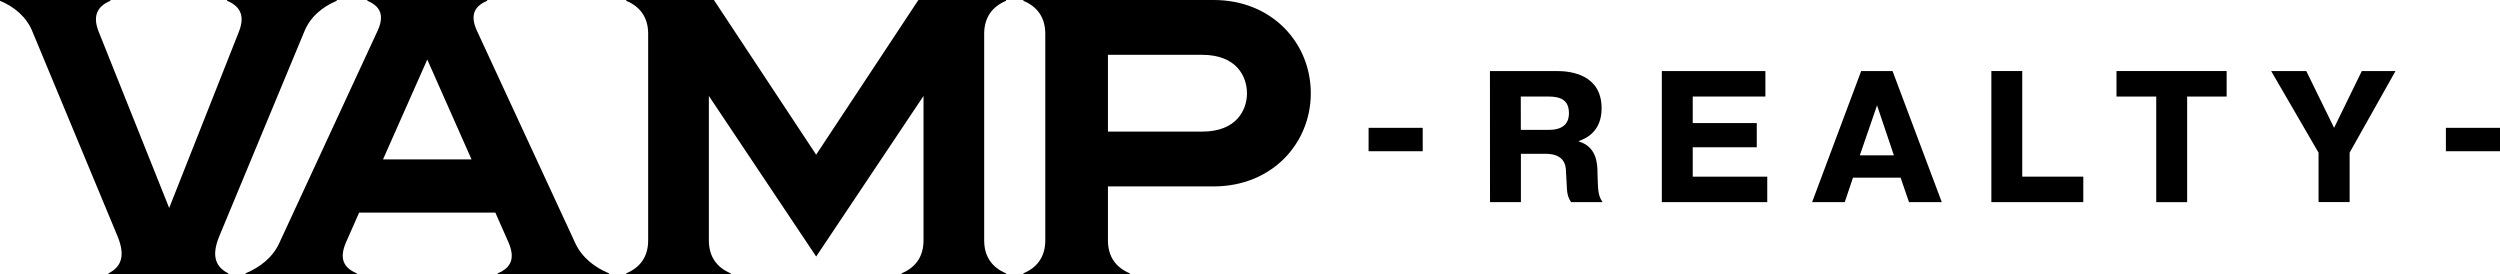 <svg id="a72752d5-af89-4db3-8495-b86299d055c5" data-name="VAMP" xmlns="http://www.w3.org/2000/svg" viewBox="0 0 1838.43 201.6"><path d="M79.77,201c10.37-5.18,12.1-14.11,6.63-27.36L23.9,23.33C19.58,12.38,10.37,4.9,0,.58V0H81.21V.58c-10.36,4.32-13,11.8-8.63,22.75l51.83,129.59L175.68,23.33C180,12.38,177.4,4.9,167,.58V0h80.64V.58c-10.37,4.32-19.59,11.8-23.91,22.75L161.28,173.66c-5.47,13.25-3.75,22.18,6.62,27.36v.58H79.77Z"/><path d="M447.83,201v.58H366V201c10.37-4.32,12.67-11.52,8.07-22.46l-9.8-22.18H264.09l-9.79,22.18c-4.61,10.94-2.3,18.14,8.06,22.46v.58H180.57V201c10.37-4.32,19.88-11.52,24.77-22.18L277.63,22.75C282.52,12.1,280.51,4.9,270.14.58V0h88.13V.58C347.9,4.9,345.88,12.1,350.78,22.75l72.28,156.09C428,189.5,437.46,196.7,447.83,201ZM346.75,117.21,314.2,43.78l-32.54,73.43Z"/><path d="M460.51,201c10.37-4.32,16.13-12.38,16.13-24.19V24.77C476.64,13,470.88,4.9,460.51.58V0H525l75.17,113.76L675.35,0h64.51V.58C729.5,4.9,723.74,13,723.74,24.77V176.83c0,11.81,5.76,19.87,16.12,24.19v.58H663V201c10.37-4.32,16.13-12.38,16.13-24.19V70.56L600.19,188.64,521.28,70.56V176.83c0,11.81,5.76,19.87,16.12,24.19v.58H460.51Z"/><path d="M963.93,68.54c0,36.87-28.52,68.54-71.43,68.54H814.75v39.75c0,11.81,5.75,19.87,16.12,24.19v.58H752.54V201c10.37-4.32,16.13-12.38,16.13-24.19V24.77C768.67,13,762.91,4.9,752.54.58V0h140C935.41,0,963.93,31.68,963.93,68.54Zm-46.95,0c0-12.38-7.77-28.22-32.83-28.22h-69.4V96.77h69.4C909.21,96.77,917,80.93,917,68.54Z"/><path d="M1006.42,94h39.8v17.21h-39.8Z"/><path d="M1095.66,52.24H1145c9.92,0,32.78,2.48,32.78,27.4,0,16.39-10.47,21.9-16.81,24.1V104c13.22,4,13.78,16.25,13.78,23.42.41,12.39.27,16.11,3.71,21.2h-23.13c-4-5.78-2.76-10-3.86-24.51-1.1-11.43-12.8-11-15.56-11h-17.48v35.53h-22.72Zm22.72,43.24h20.79c12.8,0,14.59-7.44,14.59-12.12,0-9.5-5.5-12.39-15.42-12.39h-20Z"/><path d="M1291.88,90.52v17.76h-47.09V129.9h54.8v18.73h-77.52V52.24h76.15V71h-53.43V90.52Z"/><path d="M1391.72,52.24l36.21,96.39h-24.1l-6.19-18h-35l-6.06,18h-24l36.08-96.39Zm1,62-12.39-36.77-12.67,36.77Z"/><path d="M1532,148.63h-67.61V52.24h22.72V129.9H1532Z"/><path d="M1556.41,71V52.24h81V71h-29.05v77.66h-22.72V71Z"/><path d="M1736.81,52.24h24.78l-33.74,60v36.35H1705V112.28l-34.84-60H1696L1716.42,94Z"/><path d="M1798.64,94h39.79v17.21h-39.79Z"/></svg>